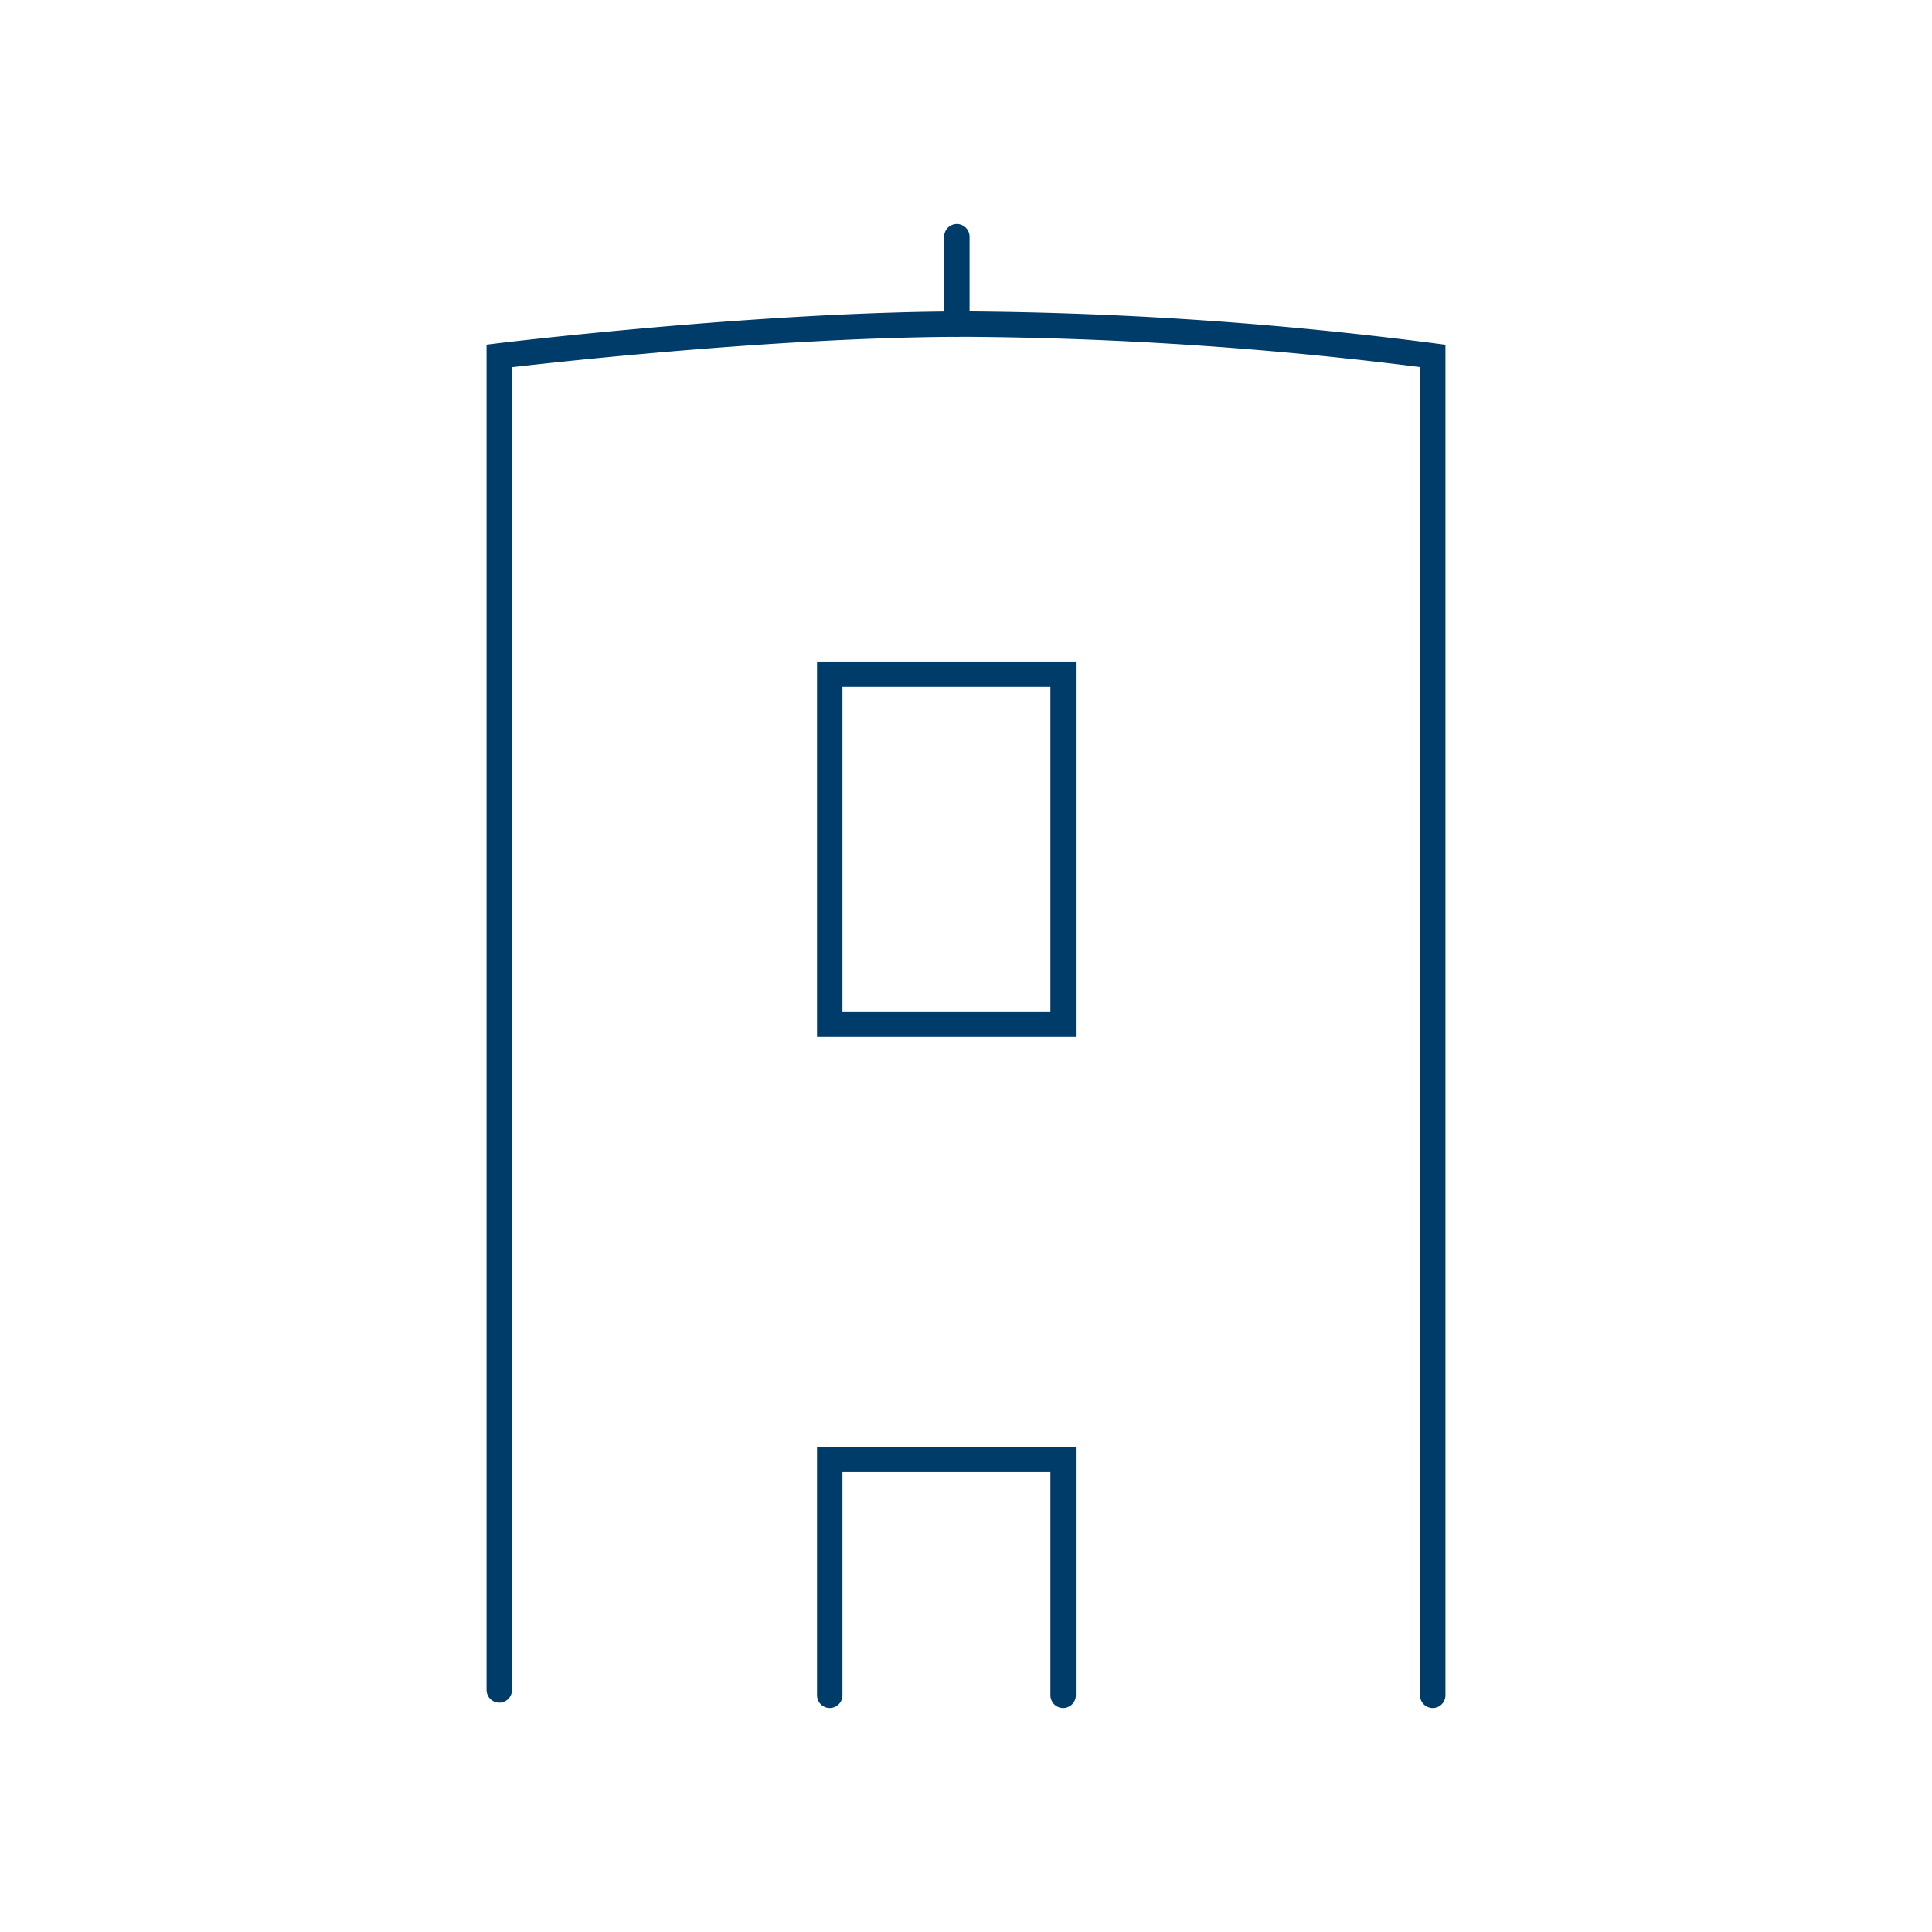 <?xml version="1.0" encoding="UTF-8"?> <svg xmlns="http://www.w3.org/2000/svg" id="Layer_1" data-name="Layer 1" width="76" height="76" viewBox="0 0 76 76"><defs><style>.cls-1{fill:none;stroke:#003c69;stroke-linecap:round;stroke-miterlimit:10;}</style></defs><title>icone-page-apropos-ce</title><g id="Groupe_1164" data-name="Groupe 1164"><path id="Tracé_128" data-name="Tracé 128" class="cls-1" d="M56.36,66.69V14A150.29,150.29,0,0,0,38,12.75C29.92,12.75,19.64,14,19.64,14V66.48"></path><rect id="Rectangle_102" data-name="Rectangle 102" class="cls-1" x="32.64" y="26.52" width="9.18" height="13.77"></rect><path id="Tracé_129" data-name="Tracé 129" class="cls-1" d="M41.82,66.69V57.41H32.64v9.28"></path><line id="Ligne_73" data-name="Ligne 73" class="cls-1" x1="37.64" y1="12.75" x2="37.64" y2="9.31"></line></g></svg> 